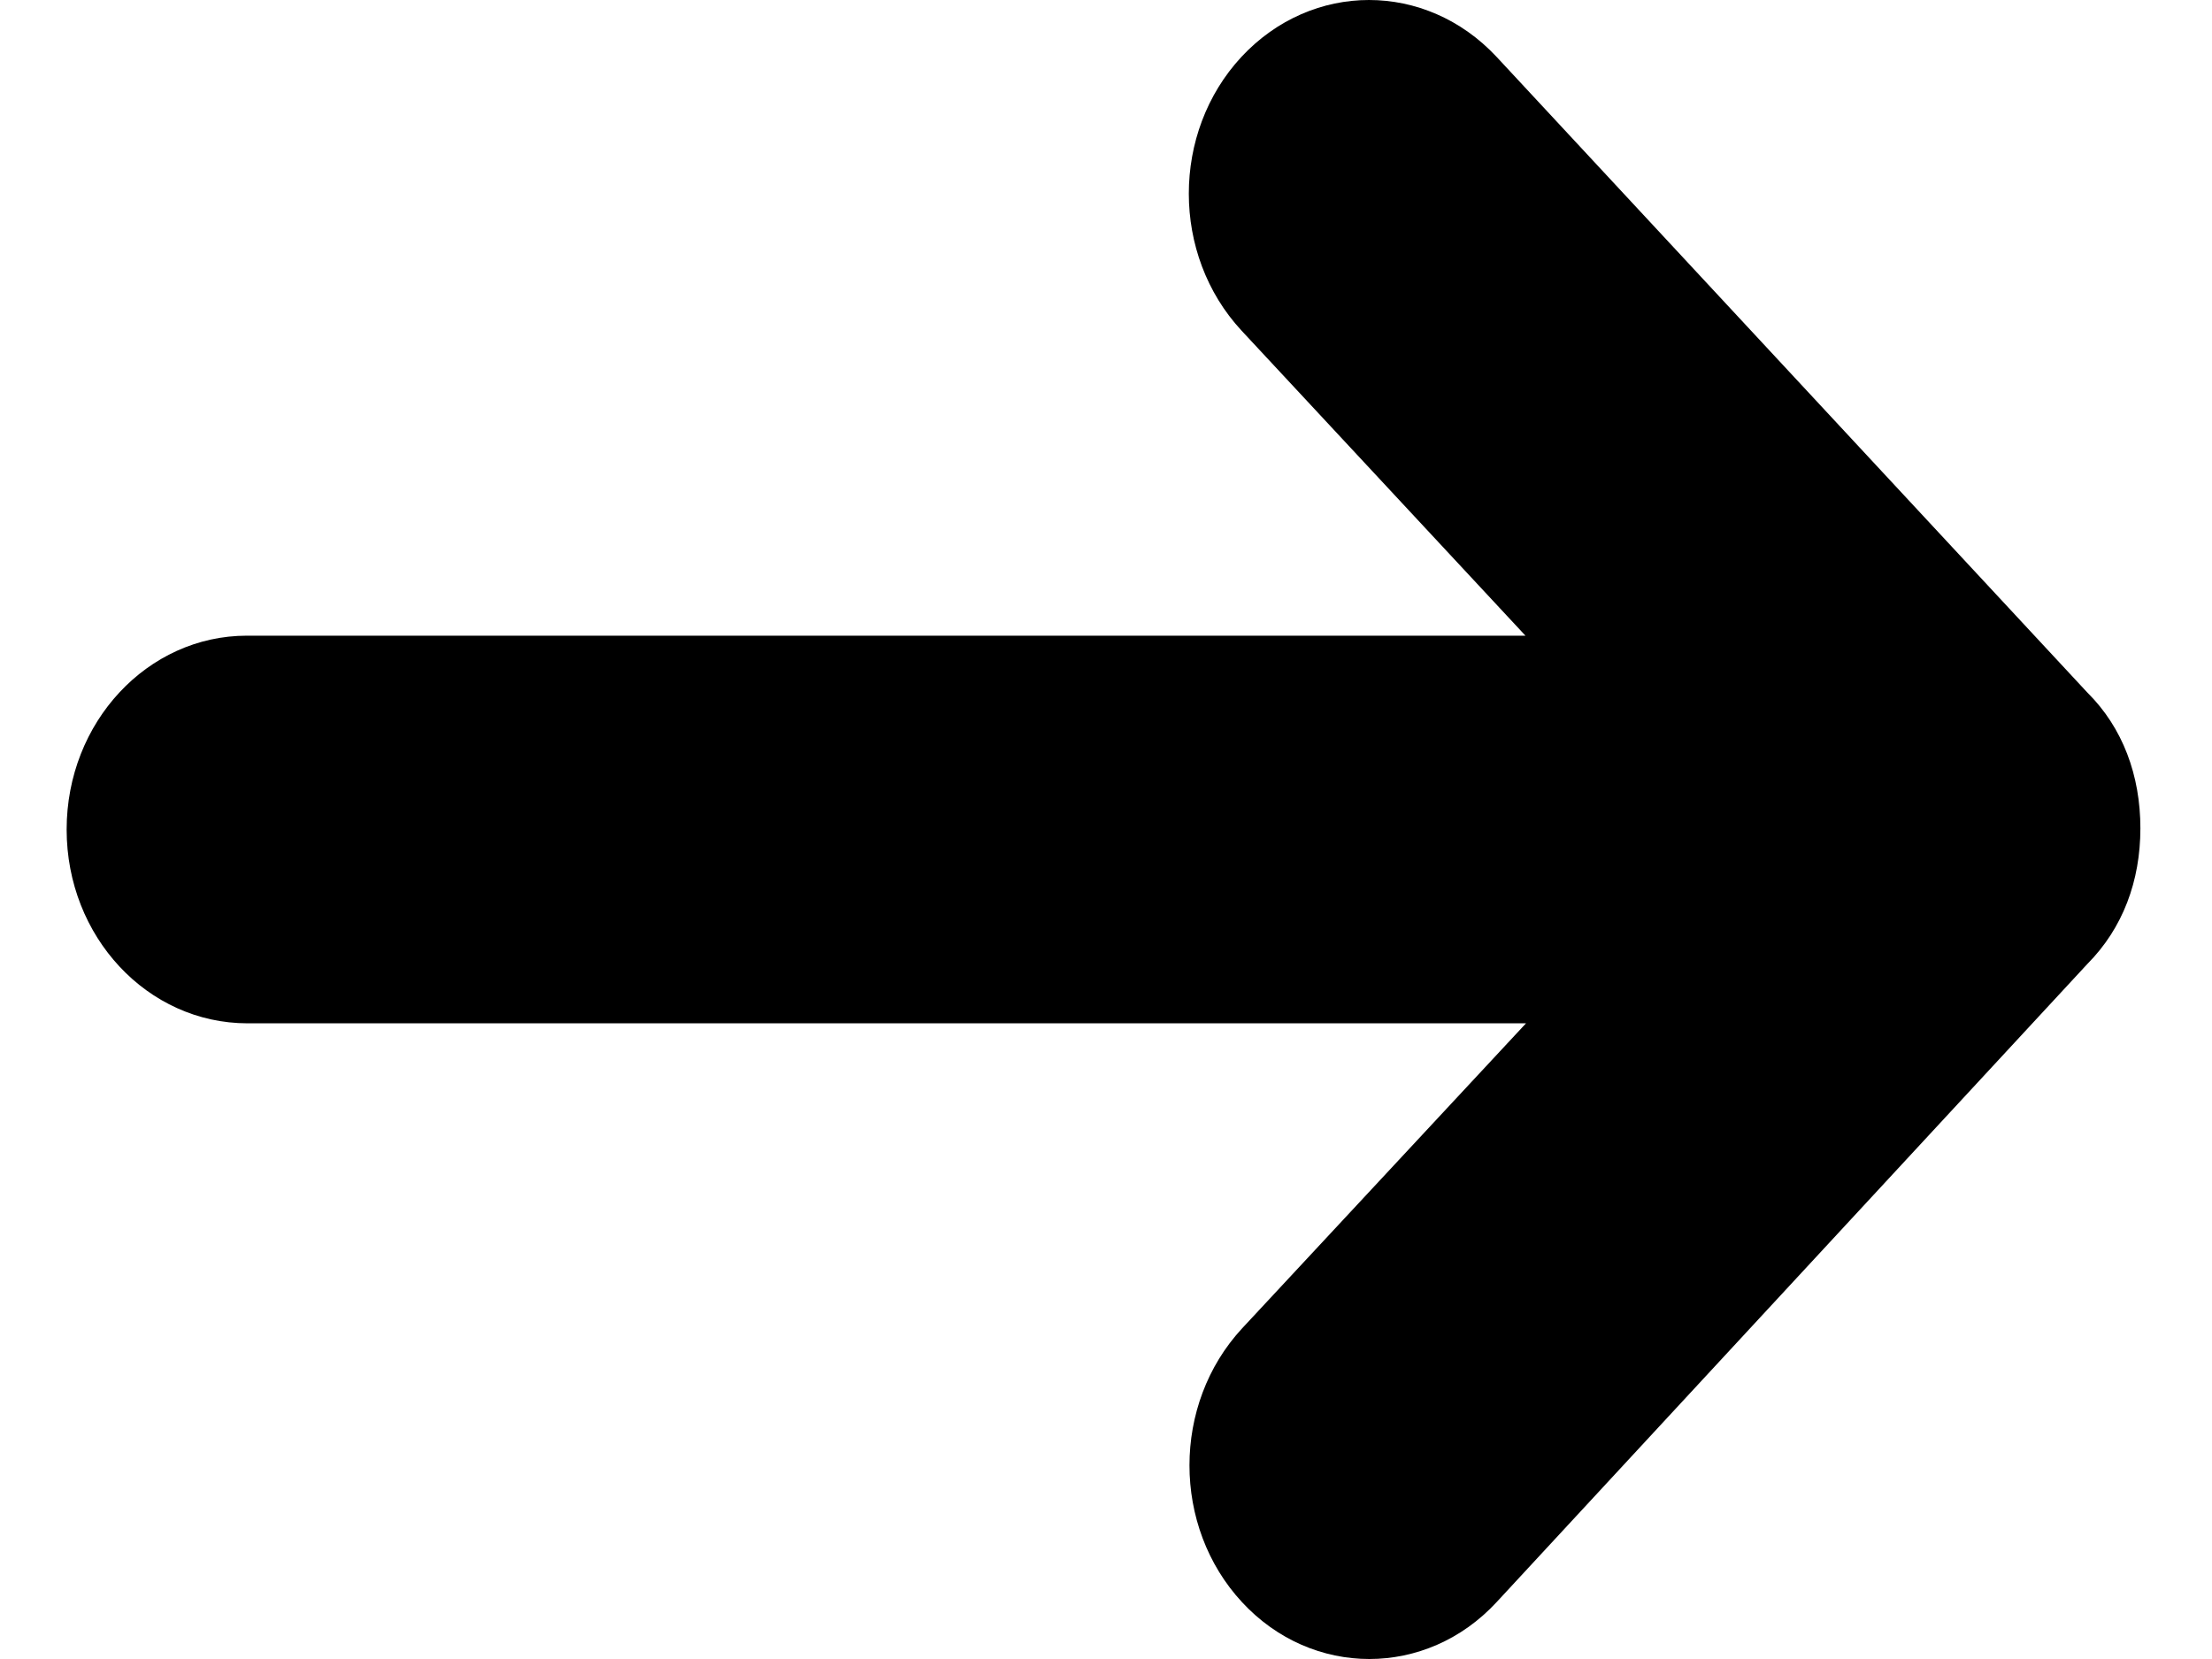 <svg width="16" height="12" viewBox="0 0 16 12" fill="none" xmlns="http://www.w3.org/2000/svg">
<path d="M10.825 0.411L15.099 5.01C15.355 5.264 15.482 5.61 15.482 5.991C15.482 6.372 15.355 6.714 15.099 6.972L10.825 11.589C10.318 12.137 9.491 12.137 8.984 11.589C8.477 11.042 8.477 10.157 8.984 9.609L11.038 7.402H1.791C1.066 7.402 0.482 6.775 0.482 6C0.482 5.225 1.066 4.598 1.786 4.598H11.034L8.98 2.391C8.472 1.843 8.472 0.958 8.98 0.411C9.491 -0.137 10.313 -0.137 10.825 0.411Z" fill="#000"/>
</svg>
